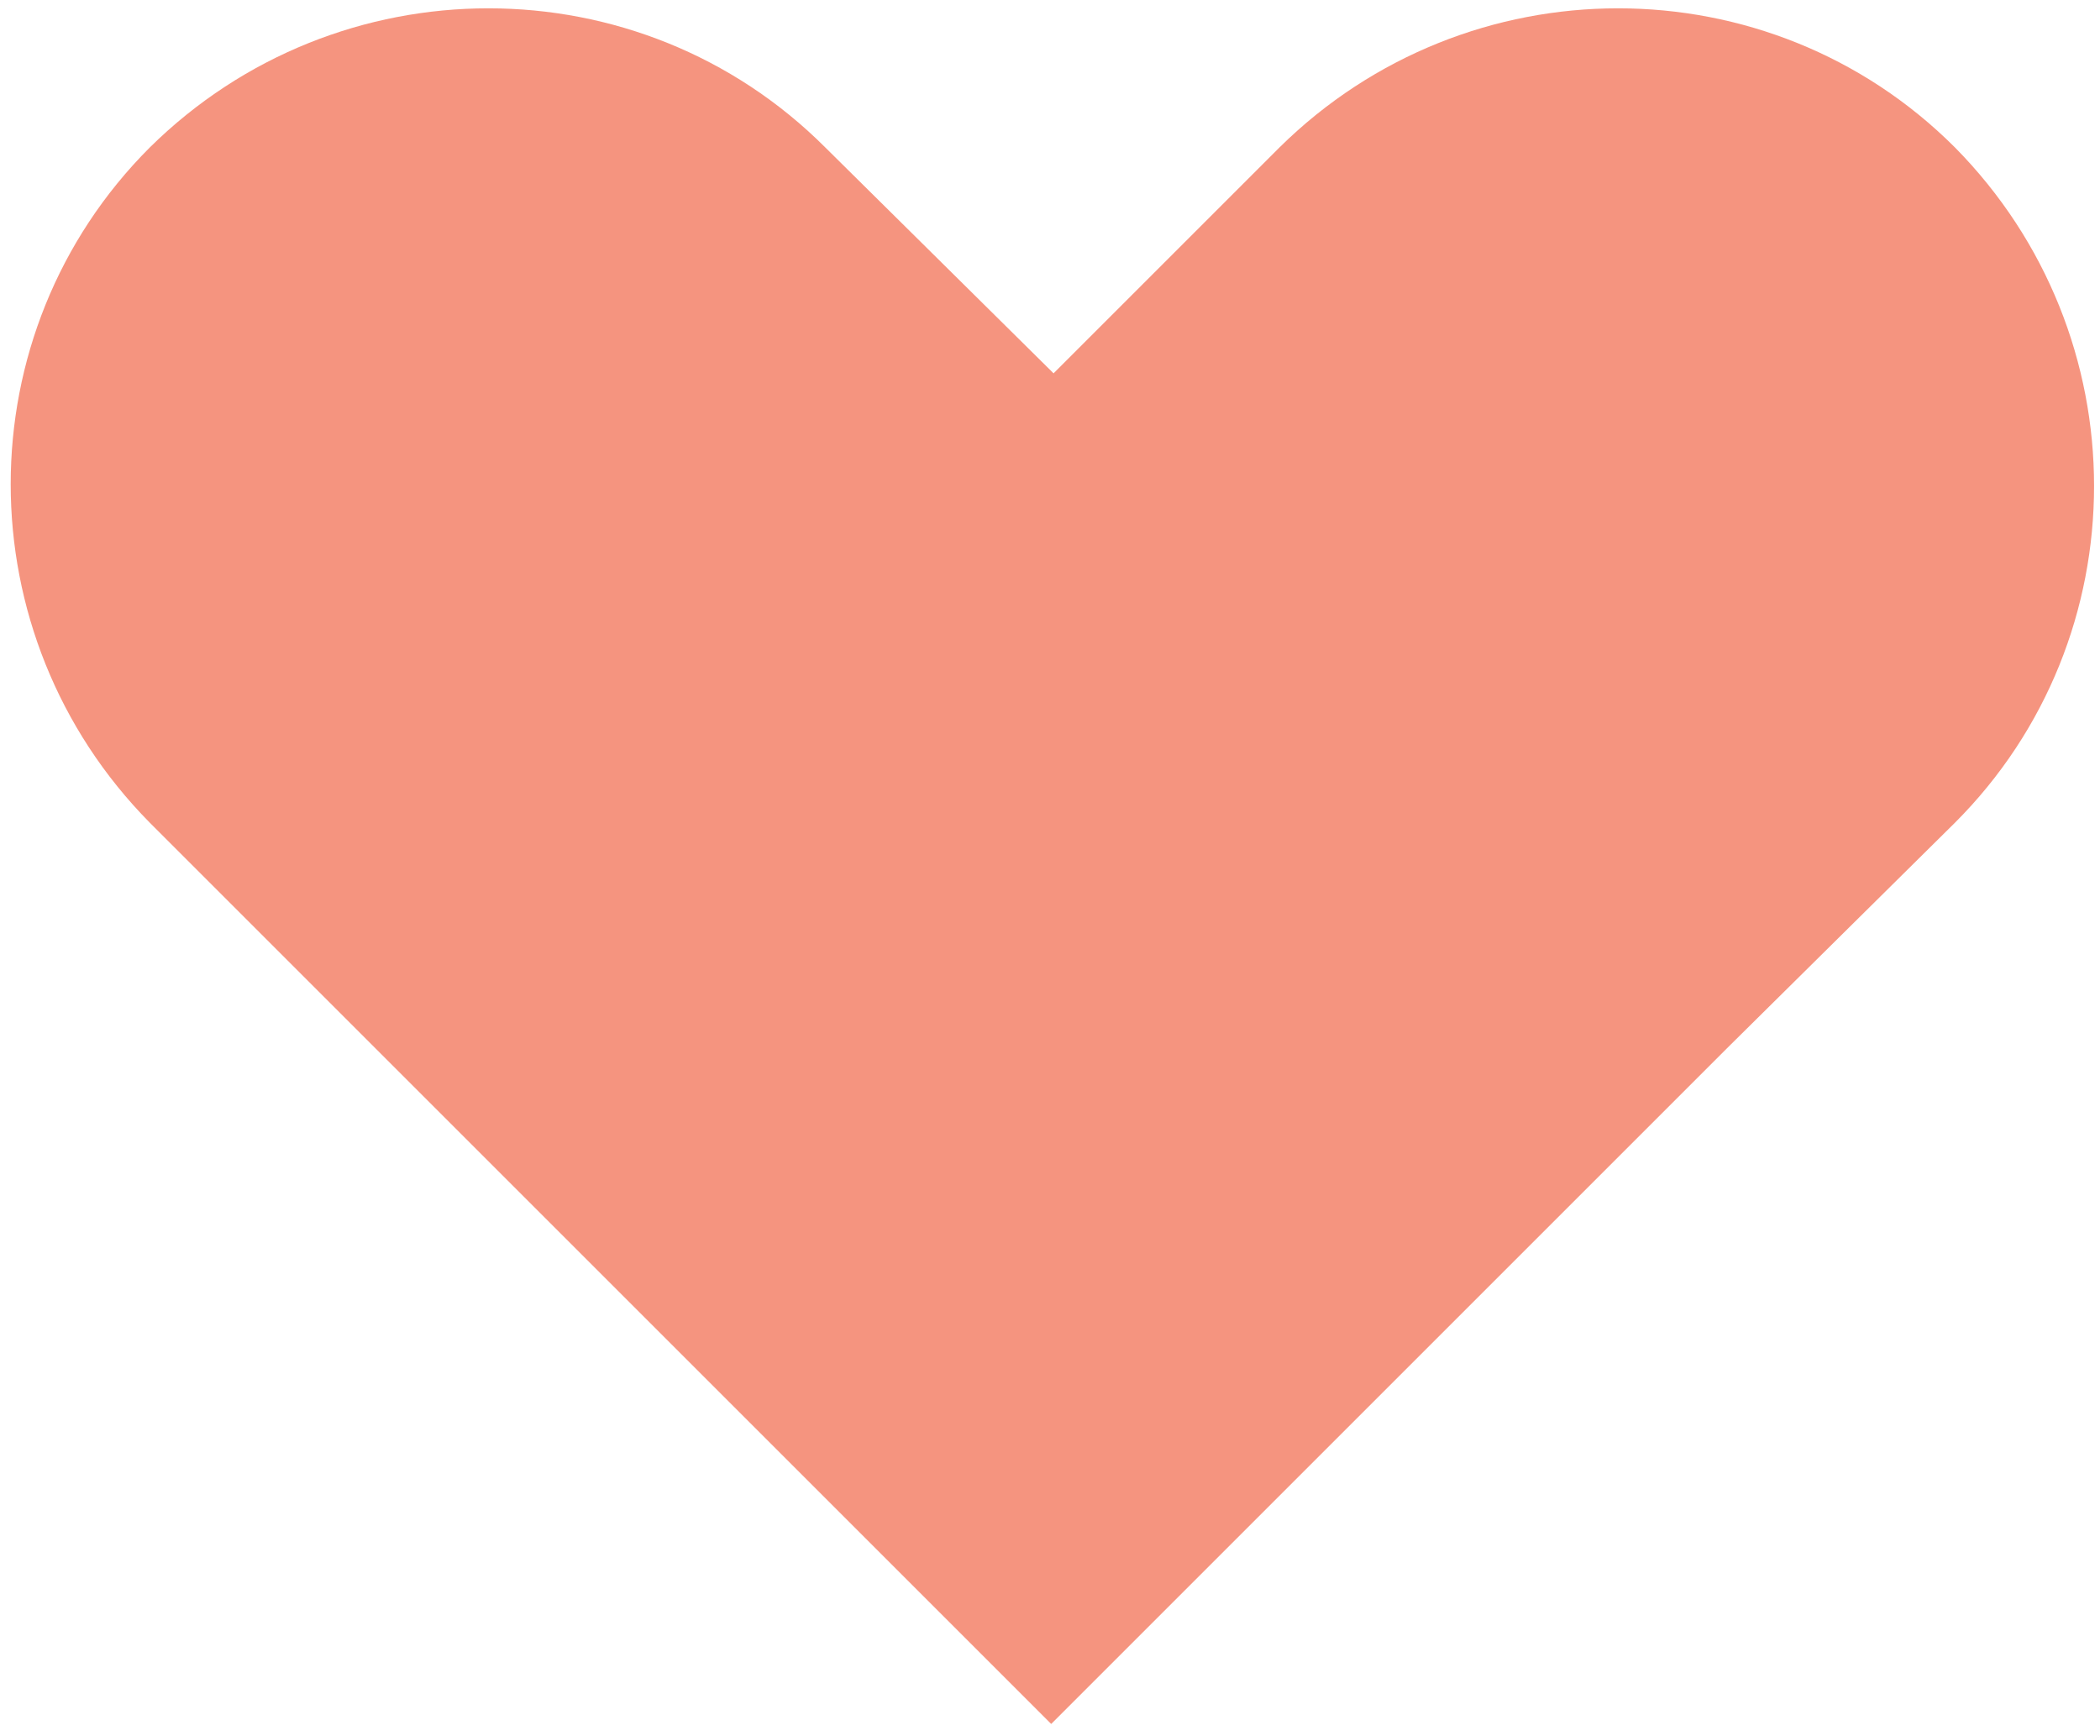 <?xml version="1.0" encoding="utf-8"?>
<!-- Generator: Adobe Illustrator 22.1.0, SVG Export Plug-In . SVG Version: 6.00 Build 0)  -->
<svg version="1.1" id="Layer_1" xmlns="http://www.w3.org/2000/svg" xmlns:xlink="http://www.w3.org/1999/xlink" x="0px" y="0px" viewBox="0 0 88.3 73" style="enable-background:new 0 0 88.3 73;" xml:space="preserve">
    <style type="text/css">
    .st0 {
        fill: #F5947F;
    }
    </style>
    <path class="st0" d="M82.2,34.6c7.8-7.8,7.8-20.5,0-28.4c-7.8-7.8-20.5-7.8-28.4,0l-9.5,9.5l-9.6-9.5c-7.8-7.8-20.5-7.8-28.4,0
    c-7.8,7.8-7.8,20.5,0,28.4l9.5,9.5l28.4,28.4l28.4-28.4L82.2,34.6z" />
</svg>